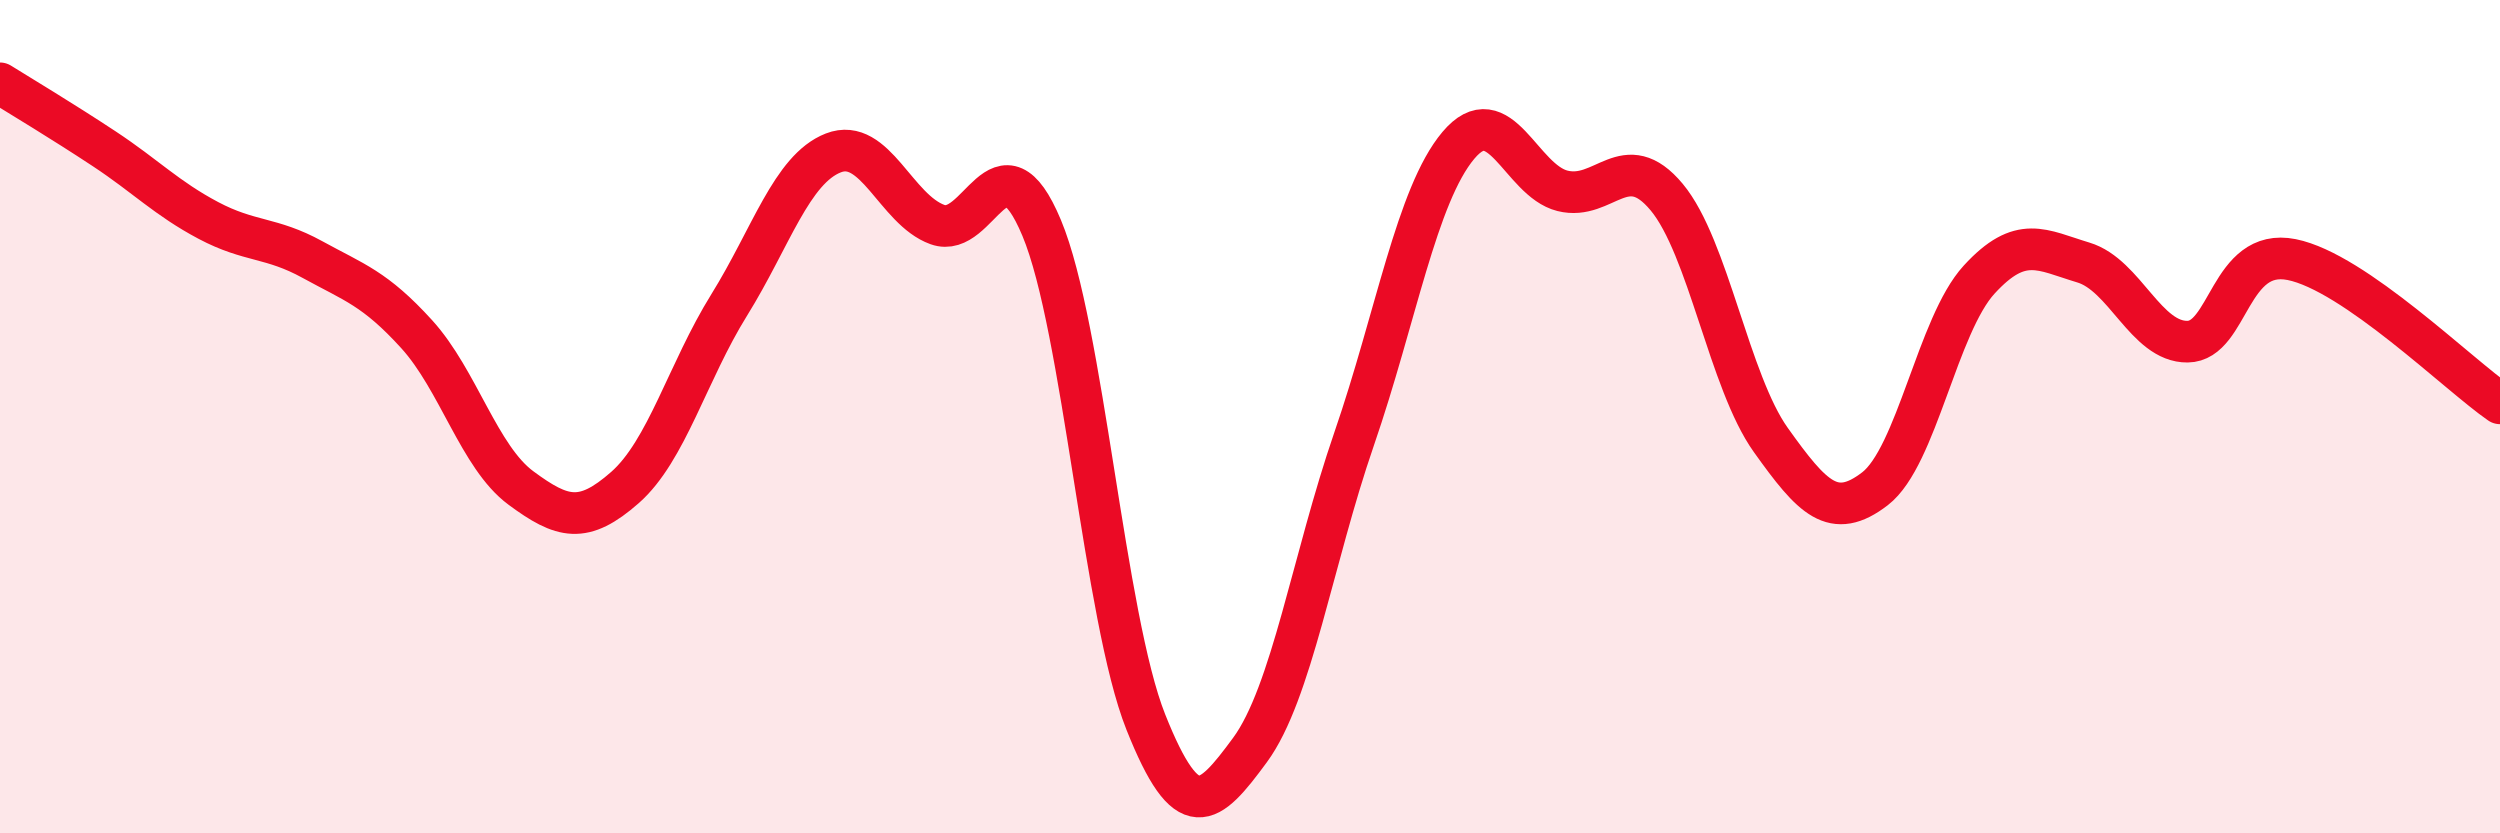 
    <svg width="60" height="20" viewBox="0 0 60 20" xmlns="http://www.w3.org/2000/svg">
      <path
        d="M 0,2 C 0.5,2.31 1.5,2.91 2.5,3.57 C 3.5,4.23 4,4.76 5,5.29 C 6,5.82 6.5,5.68 7.5,6.23 C 8.5,6.78 9,6.92 10,8.02 C 11,9.12 11.5,10.97 12.5,11.71 C 13.5,12.45 14,12.58 15,11.7 C 16,10.82 16.5,8.93 17.5,7.32 C 18.5,5.71 19,4.06 20,3.67 C 21,3.28 21.5,5.03 22.5,5.39 C 23.5,5.75 24,3.08 25,5.47 C 26,7.86 26.5,14.82 27.5,17.33 C 28.5,19.84 29,19.36 30,18 C 31,16.64 31.5,13.43 32.5,10.53 C 33.5,7.63 34,4.68 35,3.49 C 36,2.3 36.5,4.33 37.5,4.58 C 38.5,4.83 39,3.53 40,4.73 C 41,5.93 41.5,9.16 42.5,10.56 C 43.5,11.96 44,12.5 45,11.73 C 46,10.96 46.5,7.8 47.5,6.71 C 48.5,5.62 49,6 50,6.3 C 51,6.6 51.5,8.21 52.5,8.2 C 53.5,8.19 53.5,5.93 55,6.23 C 56.5,6.53 59,8.99 60,9.68L60 20L0 20Z"
        fill="#EB0A25"
        opacity="0.1"
        stroke-linecap="round"
        stroke-linejoin="round"
      />
      <path
        d="M 0,2 C 0.5,2.31 1.5,2.91 2.5,3.57 C 3.5,4.23 4,4.76 5,5.29 C 6,5.82 6.5,5.68 7.5,6.23 C 8.5,6.78 9,6.92 10,8.02 C 11,9.12 11.5,10.97 12.5,11.71 C 13.5,12.45 14,12.58 15,11.7 C 16,10.82 16.5,8.93 17.5,7.32 C 18.5,5.71 19,4.06 20,3.67 C 21,3.28 21.5,5.03 22.5,5.39 C 23.5,5.75 24,3.08 25,5.47 C 26,7.86 26.5,14.82 27.5,17.33 C 28.5,19.84 29,19.36 30,18 C 31,16.64 31.5,13.43 32.5,10.53 C 33.5,7.63 34,4.68 35,3.49 C 36,2.3 36.5,4.33 37.5,4.58 C 38.5,4.83 39,3.53 40,4.73 C 41,5.93 41.5,9.16 42.5,10.56 C 43.5,11.96 44,12.5 45,11.73 C 46,10.96 46.5,7.8 47.5,6.71 C 48.5,5.62 49,6 50,6.3 C 51,6.6 51.5,8.21 52.5,8.2 C 53.5,8.19 53.5,5.93 55,6.23 C 56.5,6.53 59,8.99 60,9.68"
        stroke="#EB0A25"
        stroke-width="1"
        fill="none"
        stroke-linecap="round"
        stroke-linejoin="round"
      />
    </svg>
  